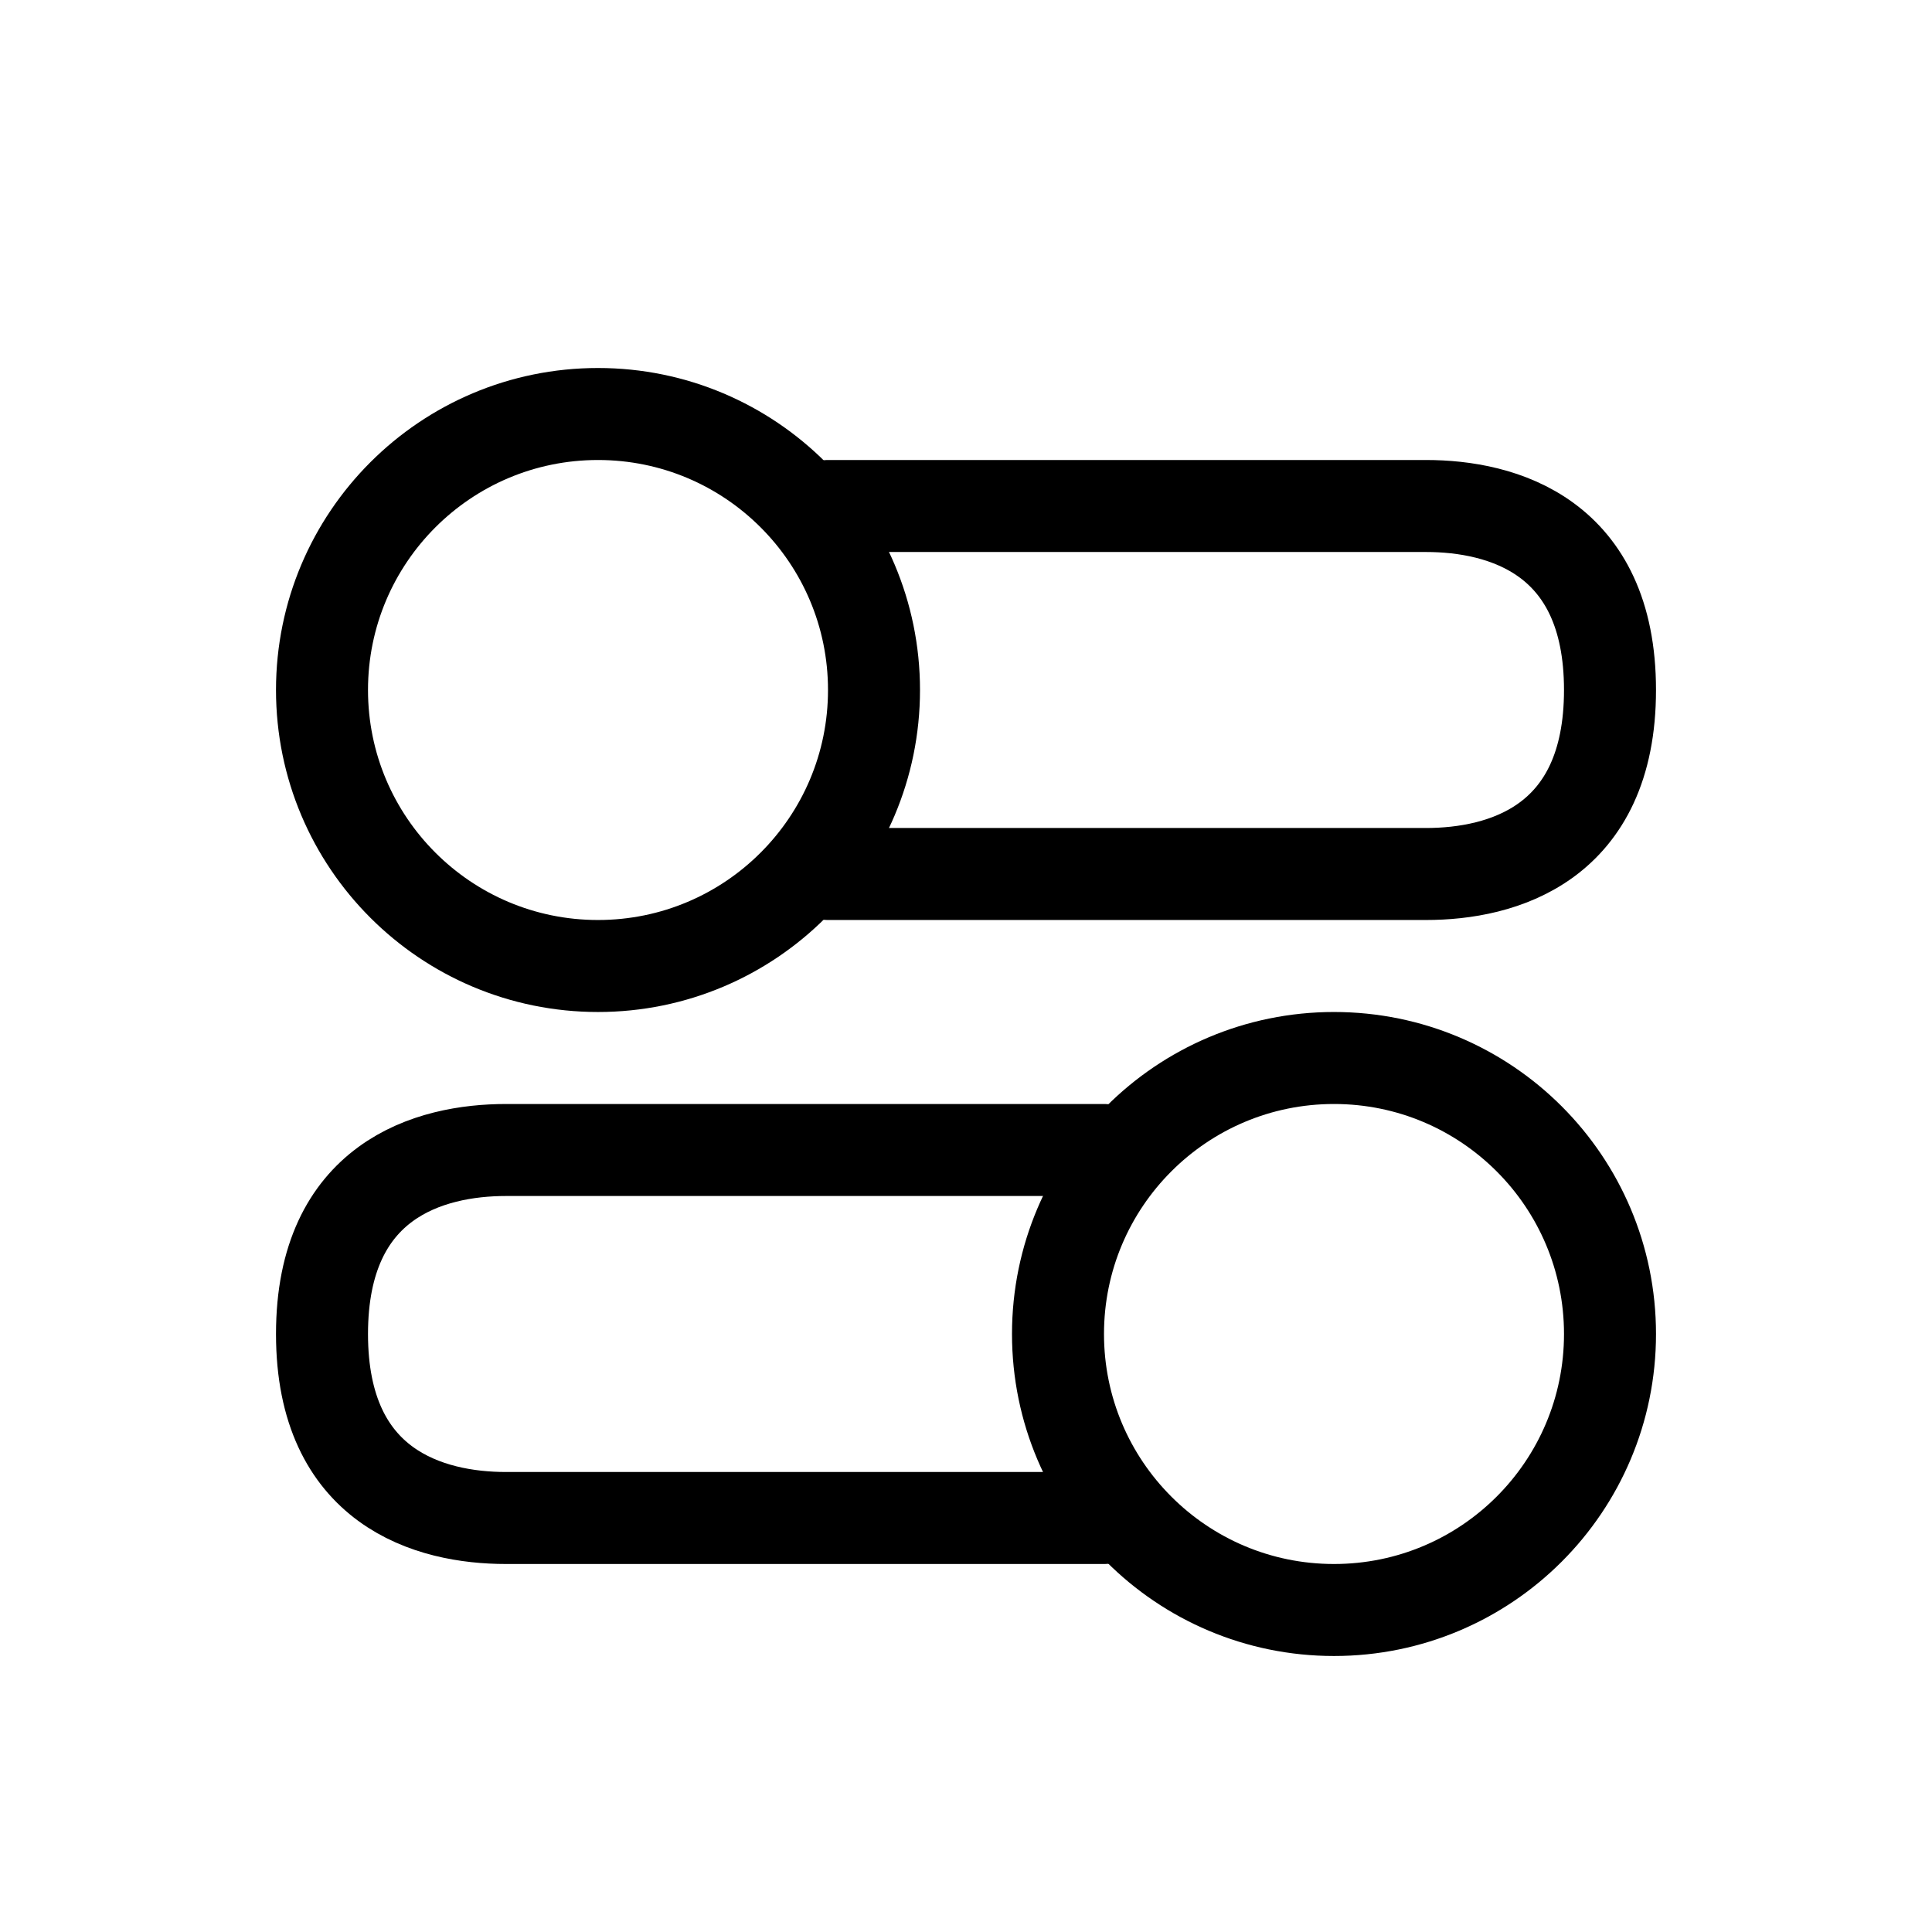 <svg height="21" viewBox="0 0 21 21" width="21" xmlns="http://www.w3.org/2000/svg"><g fill="none" fill-rule="evenodd" stroke="currentColor" stroke-linecap="round" stroke-linejoin="round" transform="translate(3 4)"><circle cx="3.5" cy="3.5" r="3"/><path d="m6 1.5h6.5c.828 0 2 .325 2 2s-1.172 2-2 2h-6.5m5.5 8c-1.657 0-3-1.343-3-3 0-1.657 1.343-3 3-3 1.657 0 3 1.343 3 3 0 1.657-1.343 3-3 3z"/><path d="m9 8.5h-6.5c-.828 0-2 .325-2 2s1.172 2 2 2h6.5"/></g></svg>